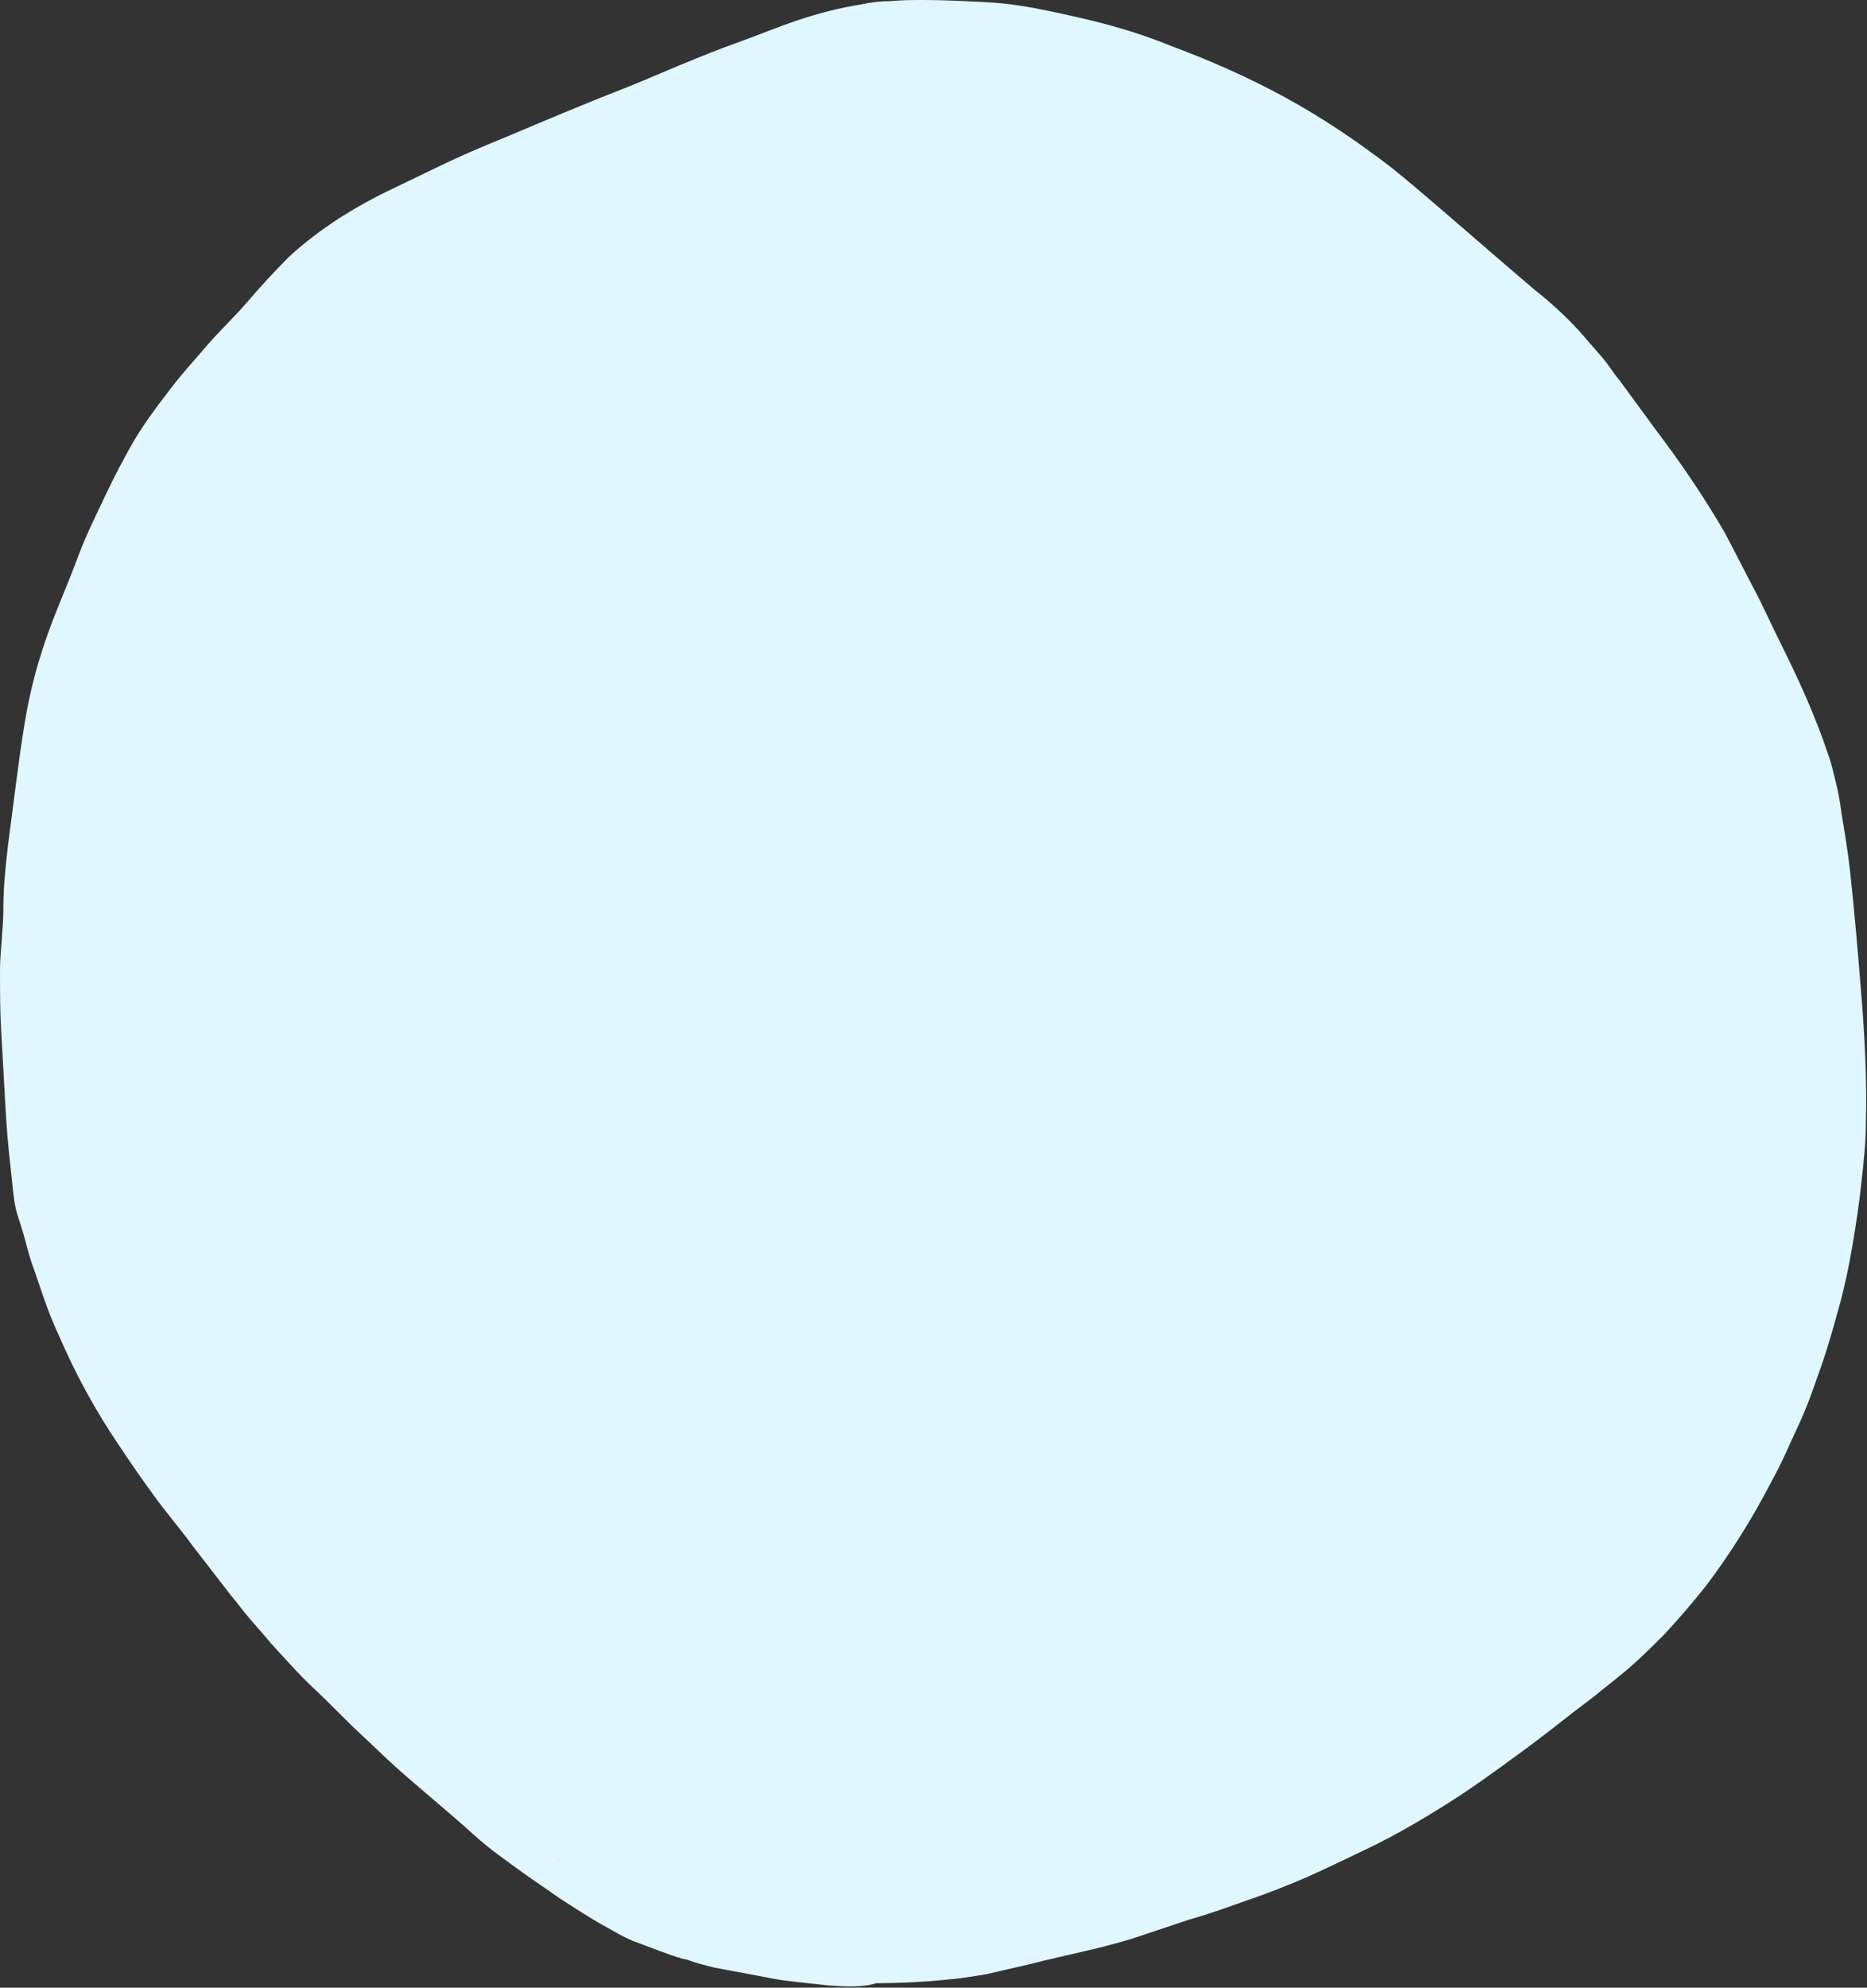 <?xml version="1.0" encoding="UTF-8" standalone="no"?><svg xmlns="http://www.w3.org/2000/svg" xmlns:xlink="http://www.w3.org/1999/xlink" fill="#000000" height="177.3" preserveAspectRatio="xMidYMid meet" version="1" viewBox="-0.3 -0.1 166.6 177.3" width="166.6" zoomAndPan="magnify"><rect x="-0.3" y="-0.1" width="166.6" height="177.3" fill="#333333" stroke="none"/><g id="change1_1"><path d="M49.9,166c-0.4-0.3-0.9-0.6-1.3-0.9L49.9,166L49.9,166z M73.6,177c-0.9-0.1-1.8-0.2-2.7-0.3 s-1.8-0.2-2.7-0.4c-1.6-0.3-3.2-0.6-4.8-0.9c-0.8-0.2-1.6-0.4-2.4-0.7l-0.5-0.1l-0.2-0.1h-0.1l0,0l-0.6-0.2l-1.1-0.4 c-0.8-0.3-1.6-0.6-2.4-0.9c-0.7-0.3-1.4-0.7-2.1-1.1c-1.5-0.8-3-1.8-4.4-2.7l-1-0.7l0,0c-1.5-1-3-2.1-4.5-3.2s-2.7-2.3-4-3.4 s-2.8-2.4-4.2-3.6s-2.7-2.5-4.1-3.8s-2.6-2.6-4-3.9s-2.7-2.8-4-4.2l0.1,0.1c-0.6-0.7-1.2-1.4-1.9-2.2s-1.1-1.4-1.7-2.1l-3.4-4.4 c-1.1-1.5-2.3-2.9-3.4-4.4s-2.2-3.1-3.2-4.6c-2.1-3.1-3.9-6.4-5.4-9.9c-0.8-1.7-1.4-3.5-2-5.3c-0.3-0.8-0.6-1.7-0.8-2.5 s-0.5-1.8-0.8-2.7s-0.4-1.9-0.5-2.9s-0.2-1.8-0.3-2.8c-0.2-1.9-0.3-3.7-0.4-5.6s-0.2-3.5-0.3-5.3s-0.1-3.6-0.1-5.3S0,82.8,0,80.9 s0.2-3.7,0.4-5.5c0.5-3.7,0.9-7.3,1.5-11c0.3-1.8,0.7-3.6,1.2-5.3c0.5-1.7,1.1-3.4,1.8-5.1s1.3-3.2,1.9-4.8s1.5-3.4,2.3-5.1 s1.6-3.2,2.5-4.8c0.9-1.5,1.9-2.9,3-4.3c1.1-1.5,2.3-2.8,3.5-4.2s2.5-2.6,3.7-4s2.4-2.7,3.7-4c1.4-1.3,2.9-2.4,4.4-3.4 c1.6-1,3.2-1.9,4.9-2.7c1.7-0.8,3.3-1.6,5-2.4c1.7-0.8,3.4-1.5,5.1-2.2s3.3-1.4,5-2.1s3.4-1.4,5.2-2.1s3.6-1.5,5.3-2.2 s3.4-1.4,5.1-2s3.6-1.4,5.4-2c1.8-0.6,3.7-1.1,5.6-1.4c0.9-0.2,1.8-0.3,2.7-0.3c1-0.1,1.9-0.1,2.9-0.1c1.9,0,3.8,0.1,5.7,0.2 s3.7,0.4,5.6,0.8s3.7,0.8,5.5,1.3s3.6,1.1,5.3,1.8c3.5,1.3,6.9,2.8,10.2,4.6c3.3,1.8,6.4,3.9,9.4,6.2c1.5,1.2,2.9,2.4,4.3,3.6 s2.9,2.5,4.4,3.8s2.8,2.4,4.2,3.6c1.4,1.1,2.7,2.3,3.9,3.6c0.7,0.8,1.3,1.5,2,2.3s1,1.4,1.6,2.1c1.1,1.5,2.2,3,3.3,4.5 c2.2,2.9,4.3,6,6.1,9.1c0.9,1.7,1.7,3.3,2.6,5s1.6,3.3,2.4,4.9c1.6,3.2,3.1,6.5,4.2,9.8c0.3,0.8,0.5,1.7,0.7,2.5s0.4,1.8,0.5,2.7 c0.3,1.8,0.6,3.6,0.8,5.4c0.4,3.7,0.7,7.3,1,11s0.5,7.6,0.4,11.3c0,1.8-0.2,3.6-0.4,5.4c-0.2,1.9-0.5,3.8-0.8,5.6s-0.7,3.7-1.2,5.5 s-1,3.6-1.6,5.3s-1.2,3.5-2,5.2s-1.5,3.4-2.4,5c-1.7,3.3-3.7,6.5-5.9,9.4c-1.2,1.5-2.4,2.9-3.7,4.3c-1.3,1.3-2.6,2.6-4,3.7 c-0.7,0.6-1.4,1.1-2.1,1.7l-2.1,1.6c-1.4,1.1-2.8,2.2-4.3,3.3s-3,2.2-4.6,3.3s-3.2,2.1-4.9,3.1s-3.2,1.8-4.9,2.6s-3.3,1.6-4.9,2.3 s-3.6,1.5-5.4,2.1c-1.7,0.6-3.3,1.2-5.1,1.7l-0.9,0.3l-0.3,0.1c-0.9,0.3-1.8,0.6-2.7,0.9c-3.4,1.2-6.9,1.8-10.4,2.7 c-1.3,0.3-2.6,0.6-3.9,0.9c-1.2,0.2-2.4,0.4-3.7,0.5l0,0c-2,0.2-4.1,0.3-6.1,0.3C76.6,177.2,75.1,177.1,73.6,177z" fill="#e1f7ff"/></g></svg>